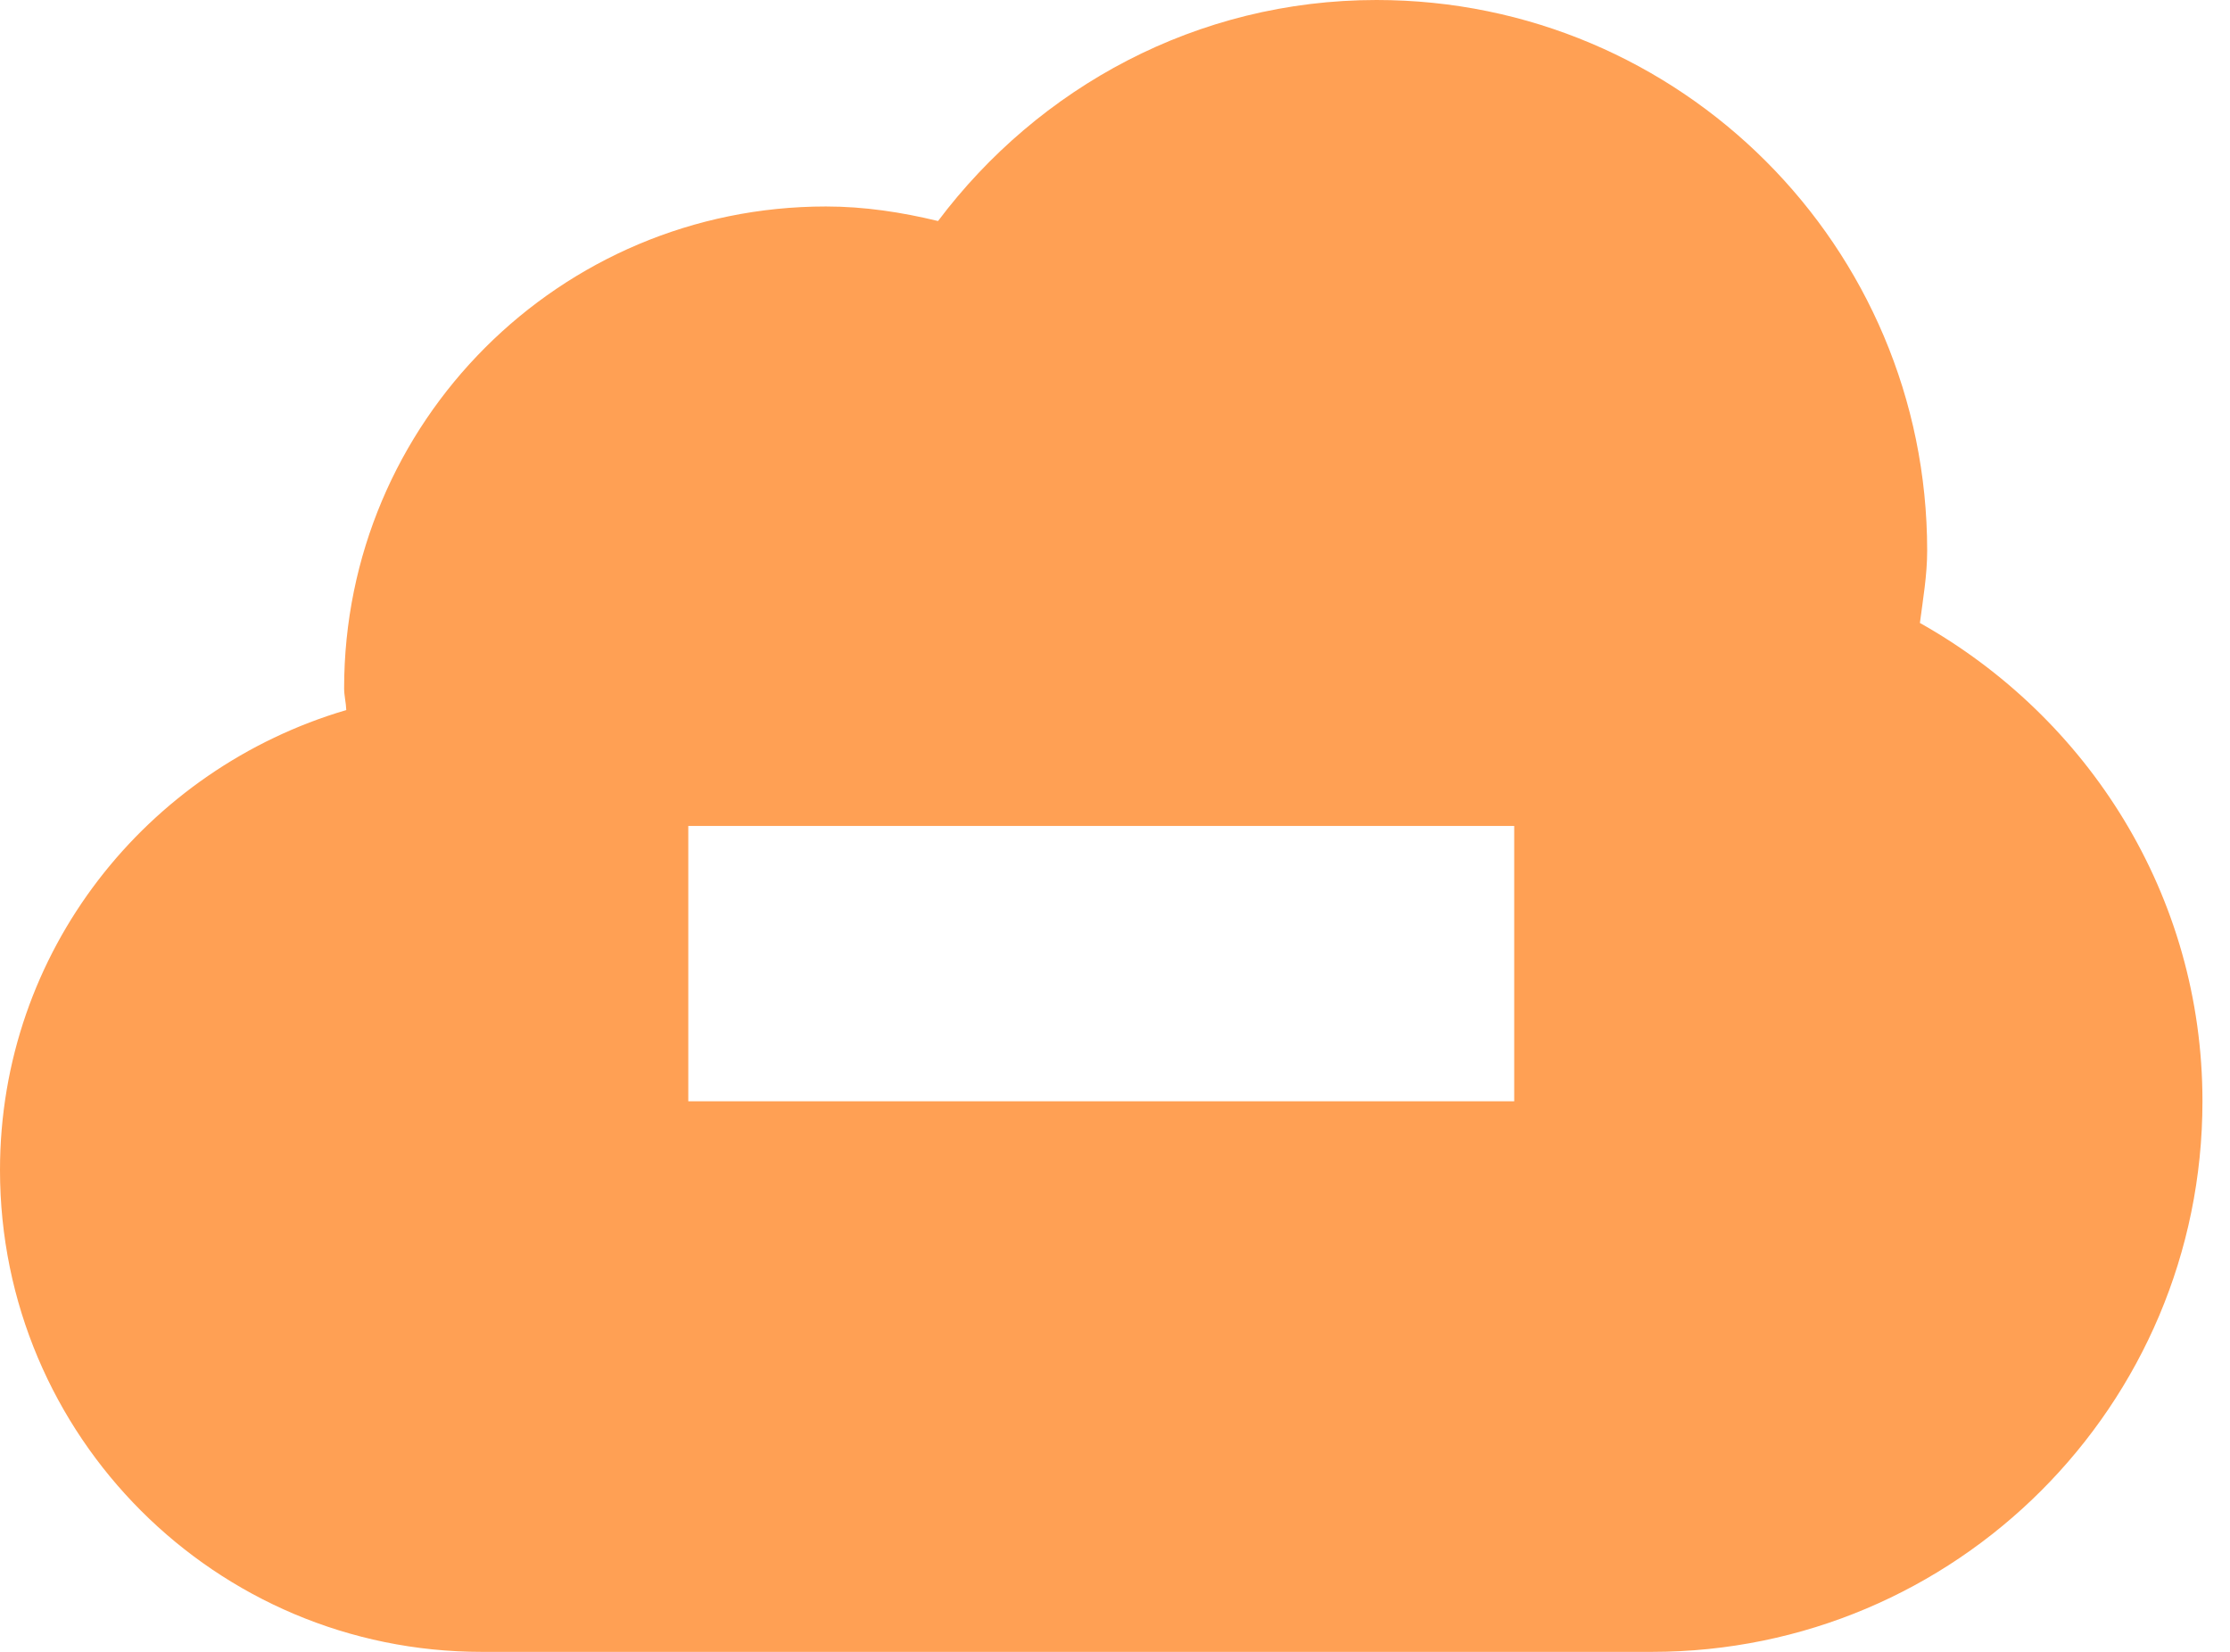 <svg width="54" height="40" viewBox="0 0 54 40" fill="none" xmlns="http://www.w3.org/2000/svg">
<path d="M46.491 15.085C46.566 14.505 46.667 13.932 46.667 13.333C46.667 5.97 40.7 0 33.333 0C28.978 0 25.146 2.119 22.715 5.352C21.839 5.14 20.938 5 20 5C13.555 5 8.333 10.221 8.333 16.667C8.333 16.849 8.379 17.012 8.385 17.194C3.551 18.617 0 23.037 0 28.333C0 34.779 5.221 40 11.667 40H40C47.367 40 53.333 34.033 53.333 26.667C53.333 21.673 50.557 17.37 46.491 15.085ZM36.667 26.667H16.667V20H36.667V26.667Z" fill="#FFA054"/>
</svg>
